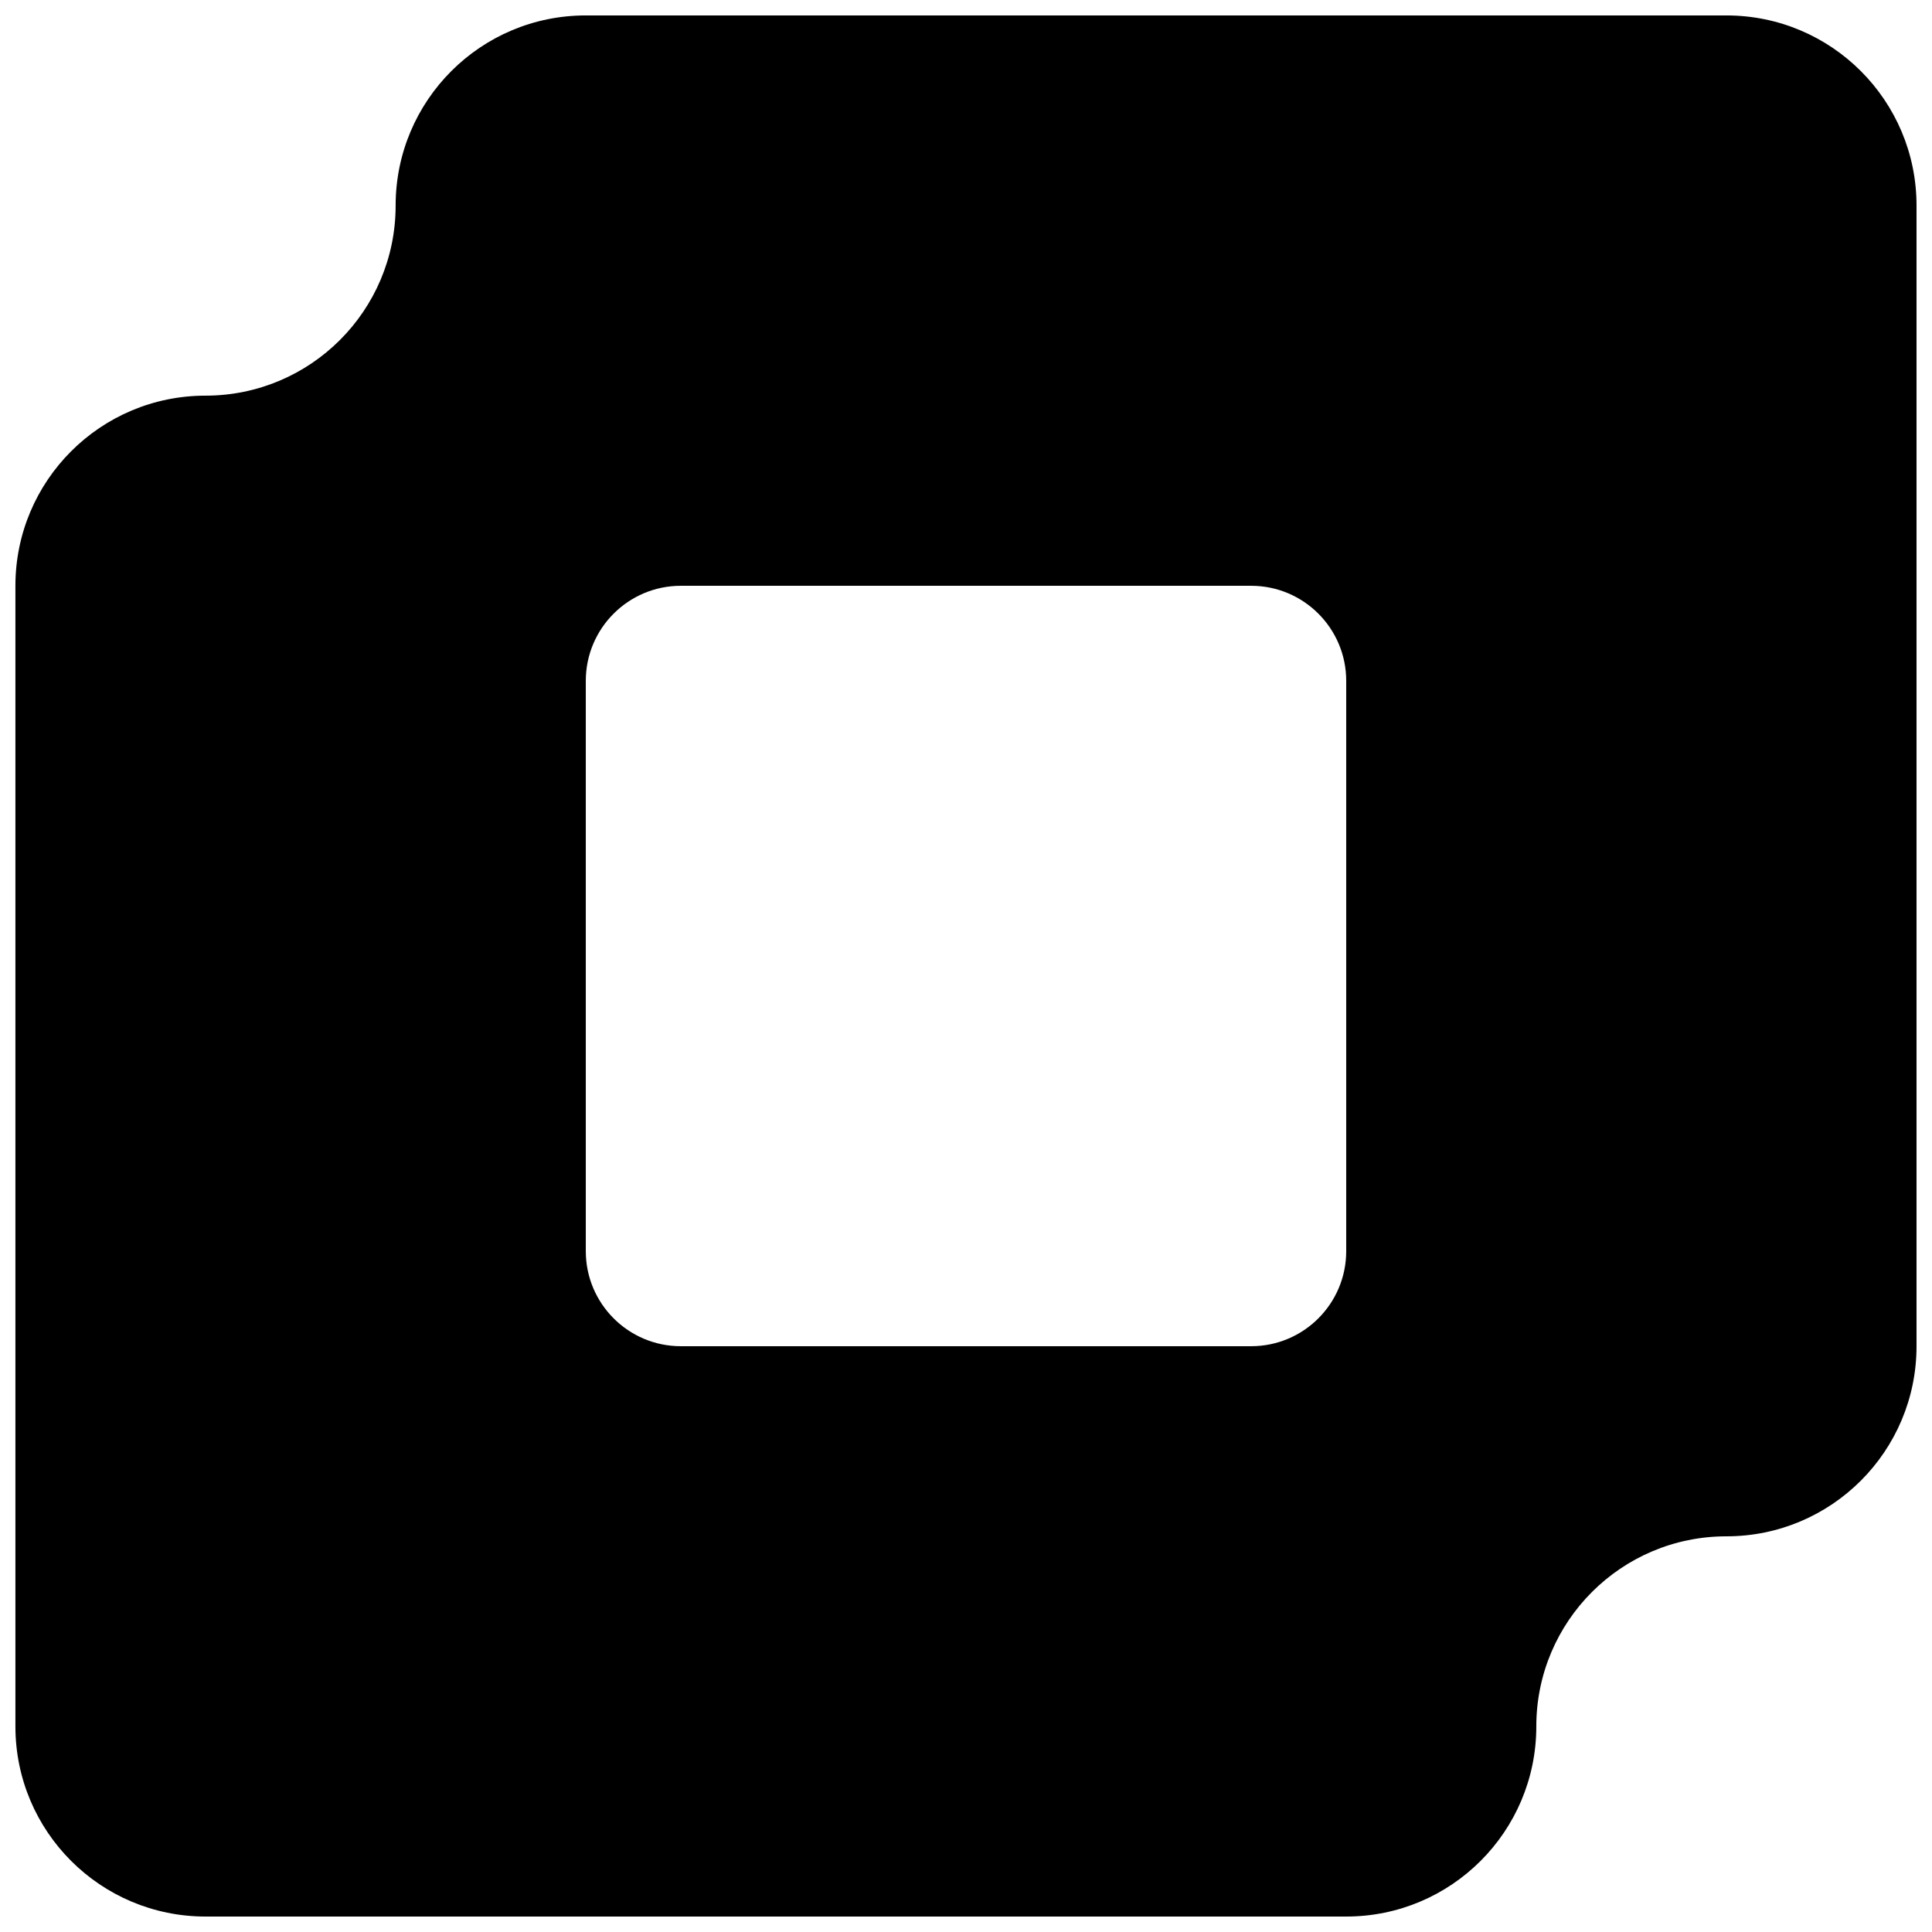 <?xml version="1.0" encoding="UTF-8"?>
<!-- Uploaded to: ICON Repo, www.svgrepo.com, Generator: ICON Repo Mixer Tools -->
<svg width="800px" height="800px" version="1.1" viewBox="144 144 512 512" xmlns="http://www.w3.org/2000/svg">
 <defs>
  <clipPath id="a">
   <path d="m148.09 148.09h503.81v503.81h-503.81z"/>
  </clipPath>
 </defs>
 <g clip-path="url(#a)">
  <path d="m475.57 500.76h-151.14c-13.902 0-25.188-11.285-25.188-25.191v-151.14c0-13.902 11.285-25.188 25.188-25.188h151.14c13.906 0 25.191 11.285 25.191 25.188v151.14c0 13.906-11.285 25.191-25.191 25.191m125.95-352.67h-302.29c-27.836 0-50.383 22.547-50.383 50.383 0 27.832-22.547 50.379-50.379 50.379-27.836 0-50.383 22.547-50.383 50.383v302.29c0 27.836 22.547 50.379 50.383 50.379h302.29c27.836 0 50.379-22.543 50.379-50.379 0-27.836 22.547-50.383 50.383-50.383 27.836 0 50.379-22.543 50.379-50.379v-302.29c0-27.836-22.543-50.383-50.379-50.383" fill-rule="evenodd"/>
 </g>
</svg>